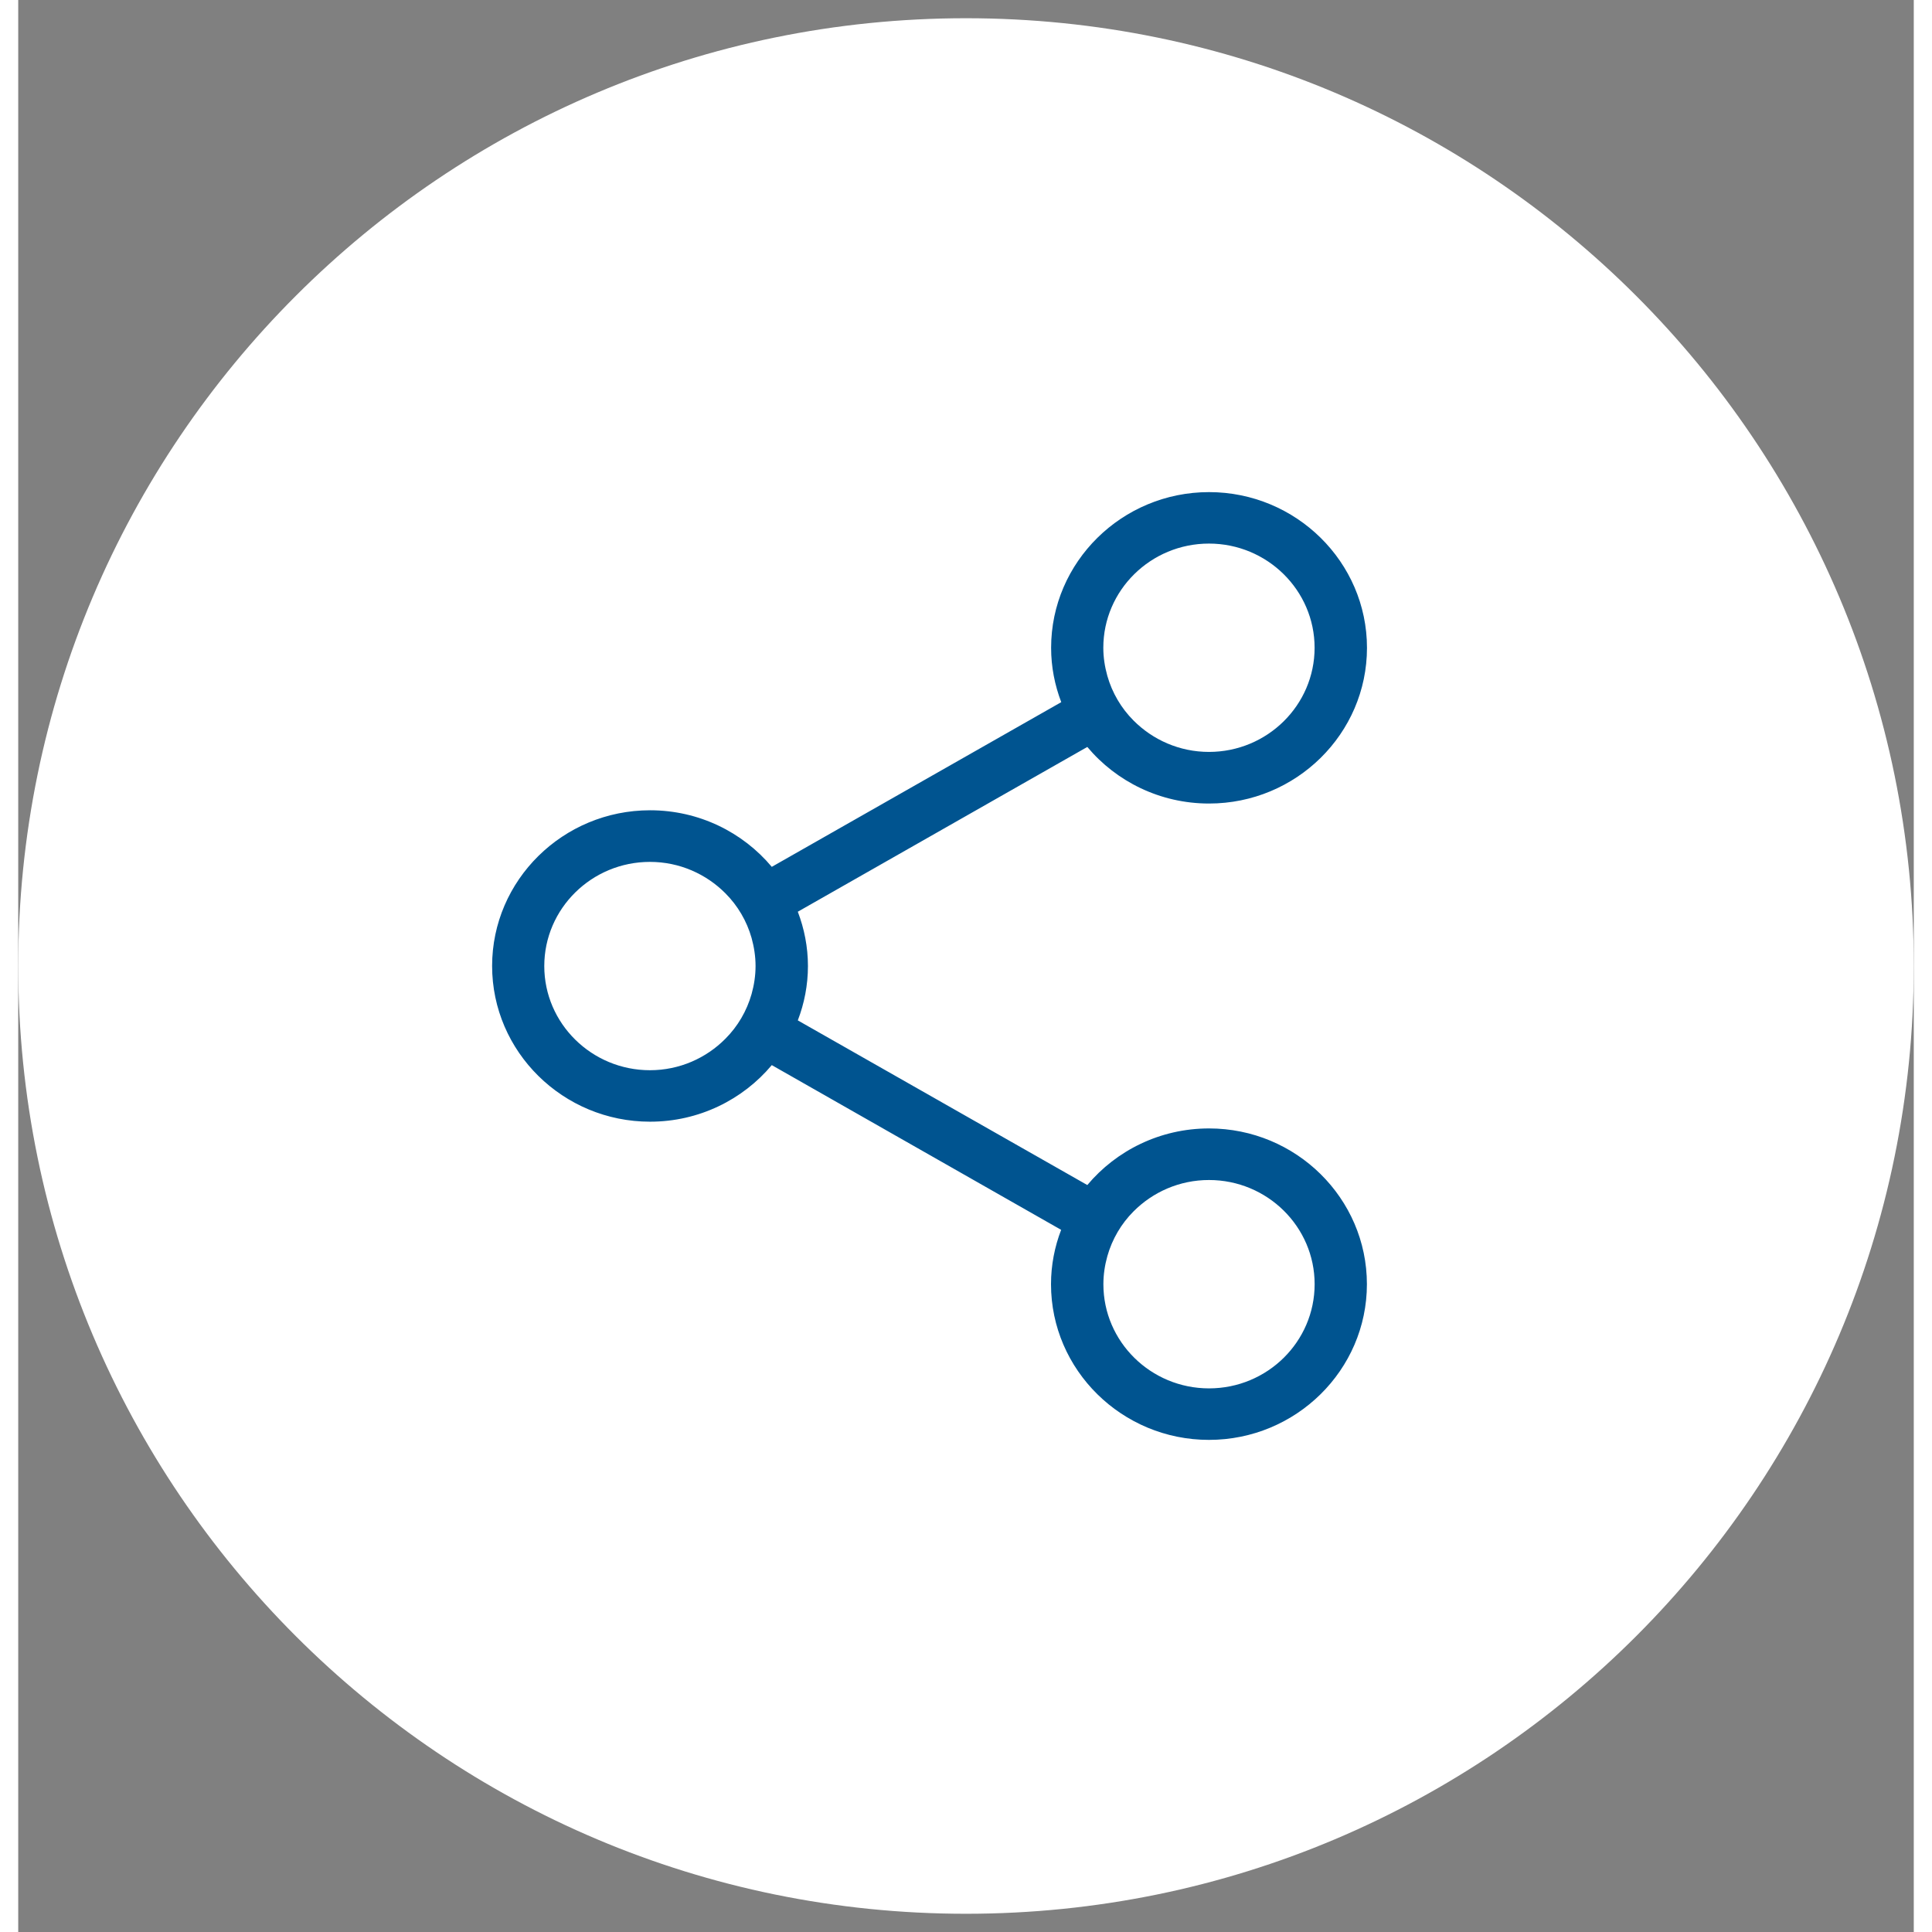<svg width="50" height="50" viewBox="0 0 52 53" fill="none" xmlns="http://www.w3.org/2000/svg">
<rect x="0" y="0" width="52" height="53" fill="#808080" stroke="none"/>
<g clip-path="url(#clip0_199_2255)">
<path d="M26 52.5C40.359 52.5 52 40.859 52 26.5C52 12.141 40.359 0.5 26 0.5C11.641 0.5 0 12.141 0 26.5C0 40.859 11.641 52.5 26 52.5Z" fill="white"/>
<path d="M32.667 30.956C31.325 30.956 30.122 31.562 29.328 32.509L21.386 27.992C21.564 27.528 21.664 27.024 21.664 26.501C21.664 25.978 21.563 25.475 21.386 25.011L29.328 20.491C30.122 21.439 31.325 22.043 32.667 22.043C35.057 22.043 37 20.125 37 17.772C37 15.418 35.054 13.5 32.667 13.5C30.278 13.5 28.335 15.418 28.335 17.772C28.335 18.298 28.436 18.798 28.613 19.262L20.672 23.78C19.878 22.832 18.675 22.228 17.333 22.228C14.943 22.228 13 24.146 13 26.499C13 28.853 14.945 30.771 17.333 30.771C18.675 30.771 19.878 30.166 20.672 29.219L28.61 33.738C28.432 34.202 28.332 34.706 28.332 35.228C28.332 37.584 30.278 39.5 32.665 39.5C35.054 39.5 36.998 37.582 36.998 35.228C36.997 32.875 35.057 30.956 32.667 30.956ZM29.767 17.77C29.767 16.194 31.067 14.912 32.665 14.912C34.263 14.912 35.563 16.194 35.563 17.77C35.563 19.345 34.264 20.627 32.665 20.627C31.854 20.627 31.122 20.295 30.594 19.764C30.258 19.427 30.009 19.006 29.877 18.54C29.808 18.293 29.767 18.036 29.767 17.77ZM17.33 29.359C15.732 29.359 14.431 28.077 14.431 26.502C14.431 24.926 15.731 23.644 17.33 23.644C18.141 23.644 18.873 23.976 19.401 24.507C19.737 24.844 19.986 25.265 20.118 25.731C20.186 25.978 20.227 26.235 20.227 26.5C20.227 26.767 20.186 27.026 20.118 27.269C19.986 27.735 19.737 28.158 19.401 28.494C18.876 29.025 18.142 29.359 17.33 29.359ZM32.667 38.087C31.069 38.087 29.769 36.806 29.769 35.23C29.769 34.962 29.809 34.704 29.878 34.458C30.01 33.992 30.259 33.569 30.595 33.233C31.123 32.702 31.855 32.371 32.666 32.371C34.264 32.371 35.564 33.652 35.564 35.228C35.564 36.806 34.266 38.087 32.667 38.087Z" fill="#005490"/>
</g>
<defs>
<clipPath id="clip0_199_2255">
<rect width="52" height="52" fill="white" transform="translate(0 0.5)"/>
</clipPath>
</defs>
</svg>
